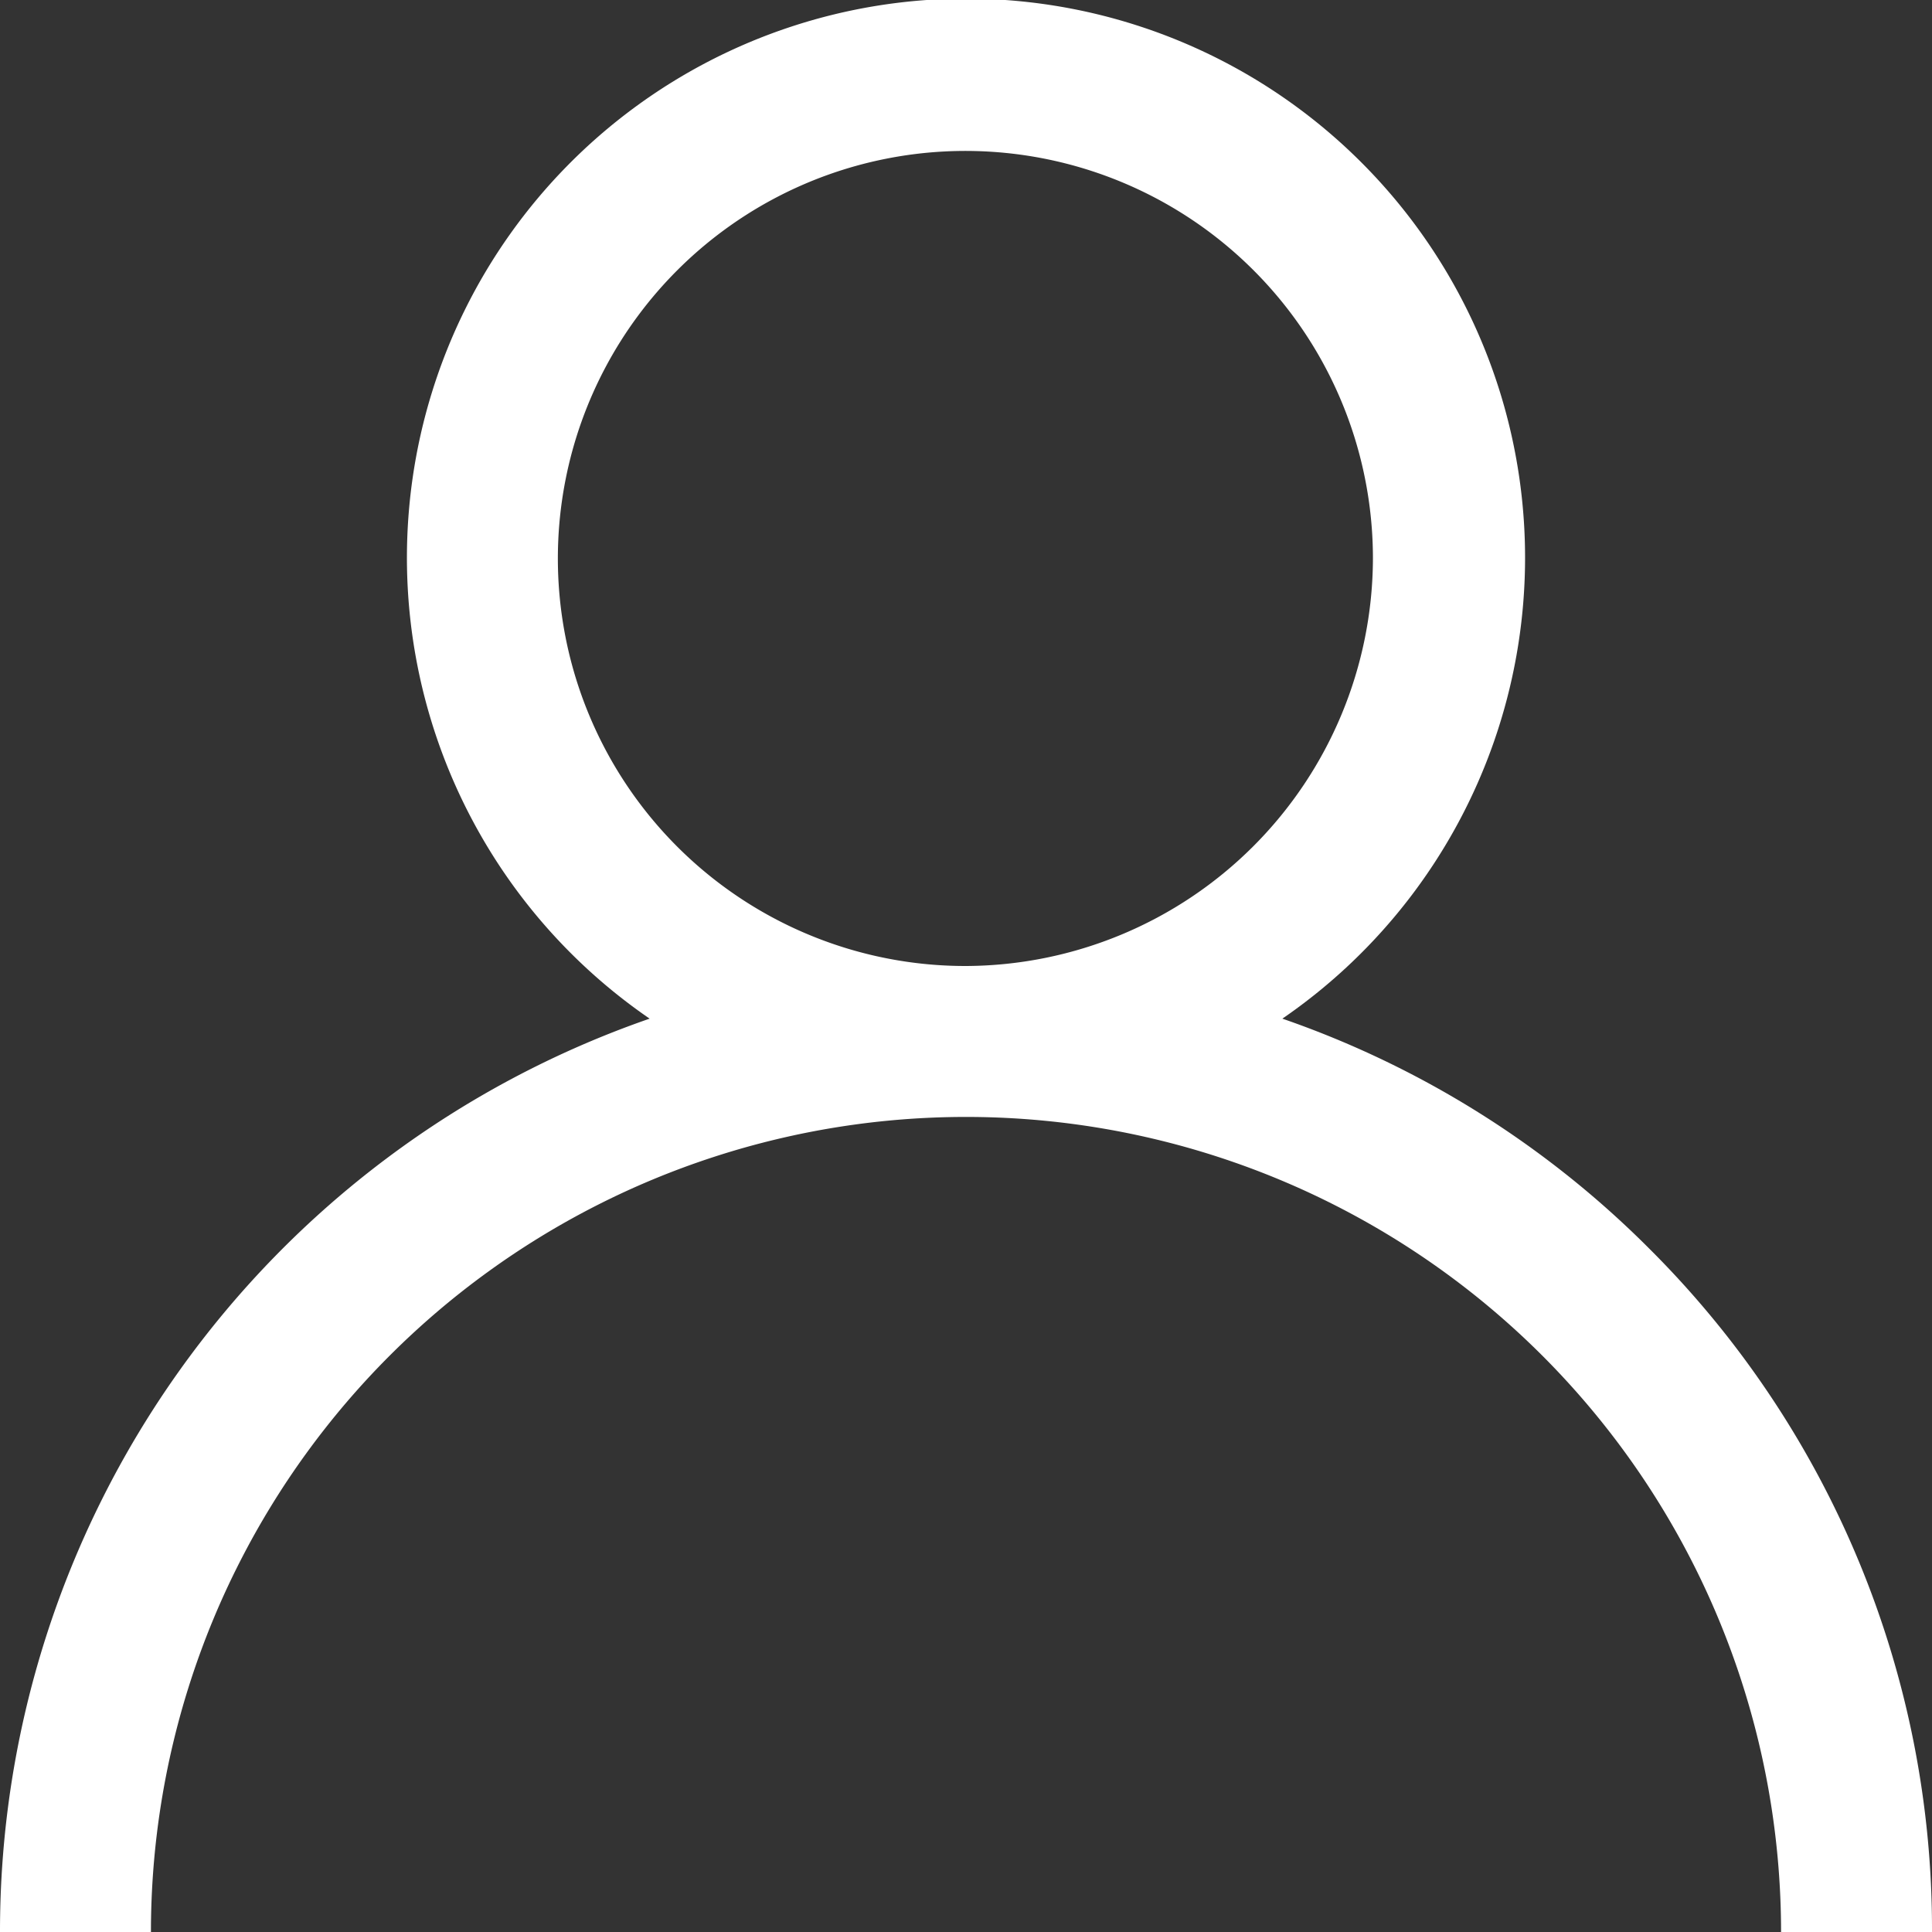 <svg xmlns="http://www.w3.org/2000/svg" width="32" height="32" viewBox="0 0 16 16">
  <rect x="0" y="0" width="16" height="16" fill="#333333" stroke="none"/>
  <defs>
    <style>
      .cls-1 {
        fill: #fff;
        fill-rule: evenodd;
      }
    </style>
  </defs>
  <path id="User" class="cls-1" d="M1613.66,86.342a7.97,7.97,0,0,0-3.04-1.906,4.63,4.63,0,1,0-5.24,0A8,8,0,0,0,1600,92h1.25a6.75,6.75,0,1,1,13.5,0H1616A7.95,7.95,0,0,0,1613.66,86.342ZM1608,84a3.375,3.375,0,1,1,3.37-3.375A3.384,3.384,0,0,1,1608,84Z" transform="translate(-1600 -76)"/>
</svg>
